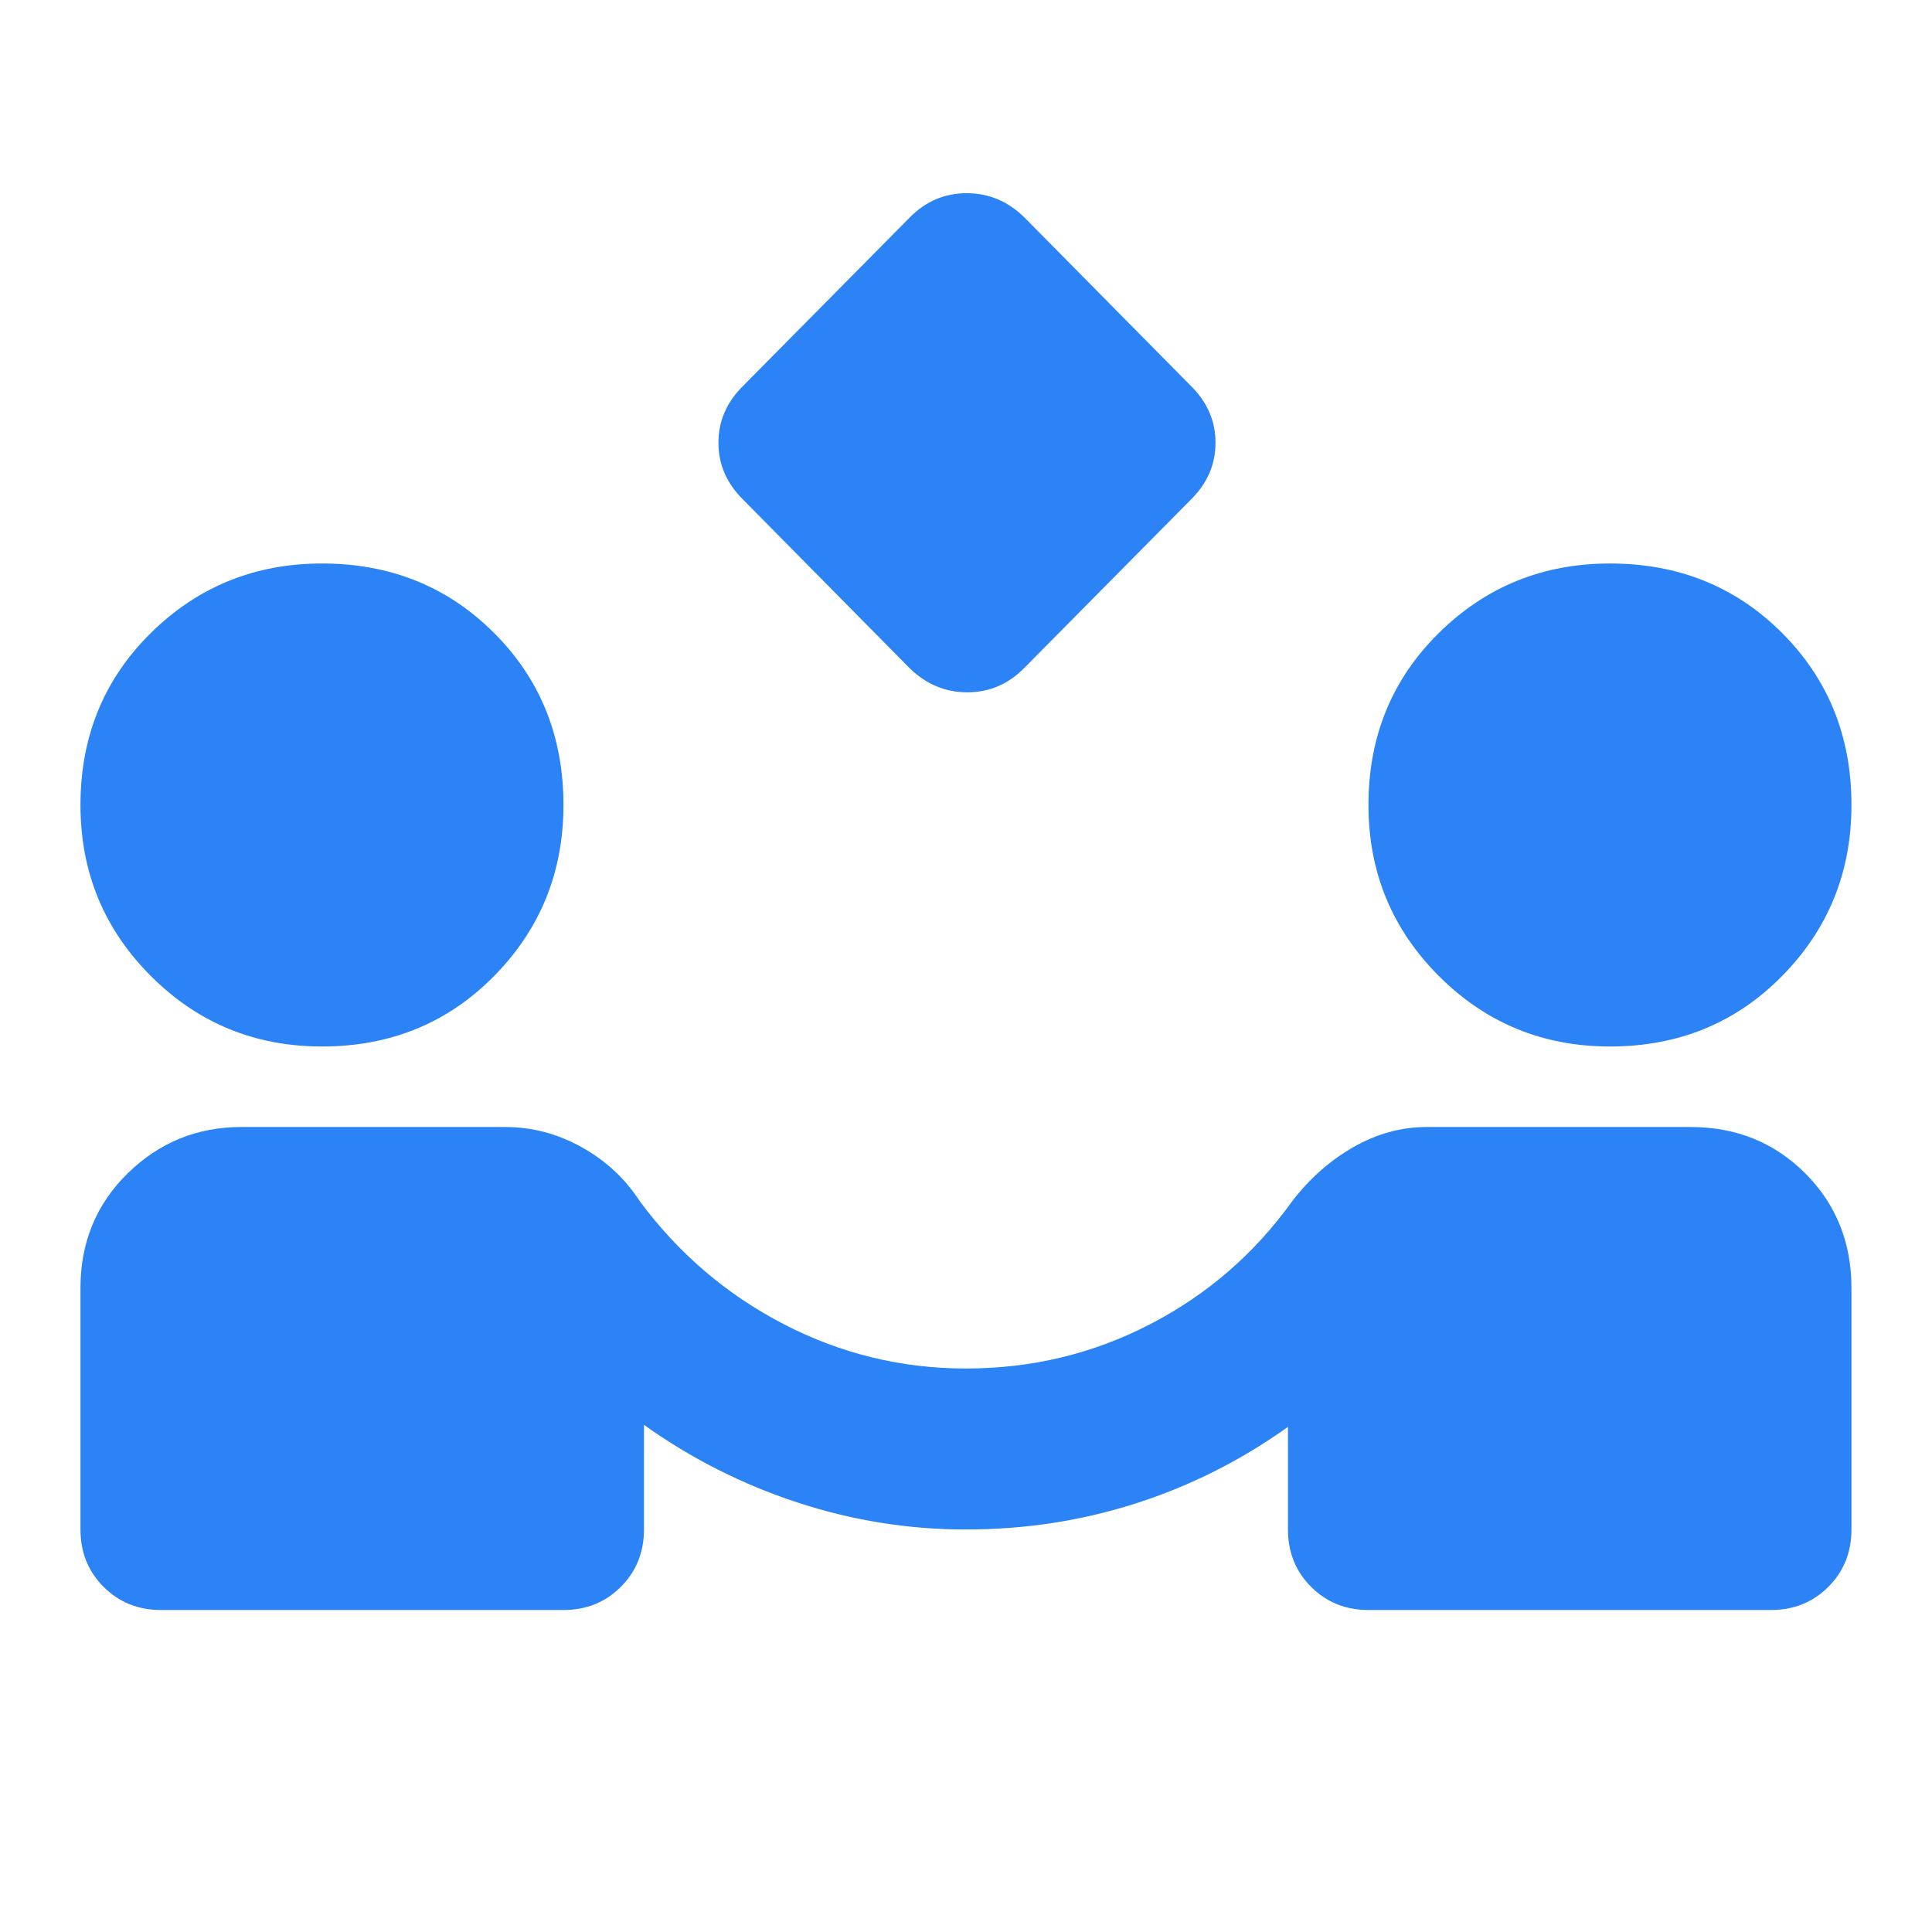 <svg width="80" height="80" viewBox="0 0 80 80" fill="none" xmlns="http://www.w3.org/2000/svg">
<path d="M37.665 27.667L30.749 20.667C30.082 20 29.749 19.222 29.749 18.333C29.749 17.444 30.082 16.667 30.749 16L37.676 9C38.336 8.333 39.12 8 40.029 8C40.938 8 41.733 8.333 42.415 9L49.332 16C49.999 16.667 50.332 17.444 50.332 18.333C50.332 19.222 49.999 20 49.332 20.667L42.405 27.667C41.745 28.333 40.961 28.667 40.052 28.667C39.143 28.667 38.347 28.333 37.665 27.667ZM6.665 66.667C5.721 66.667 4.929 66.347 4.29 65.708C3.651 65.069 3.332 64.278 3.332 63.333V53.333C3.332 51.444 3.985 49.861 5.29 48.583C6.596 47.306 8.165 46.667 9.999 46.667H20.915C22.026 46.667 23.082 46.944 24.082 47.5C25.082 48.056 25.888 48.806 26.499 49.75C28.11 51.917 30.096 53.611 32.457 54.833C34.818 56.056 37.332 56.667 39.999 56.667C42.721 56.667 45.263 56.056 47.624 54.833C49.985 53.611 51.943 51.917 53.499 49.75C54.221 48.806 55.068 48.056 56.04 47.5C57.013 46.944 58.026 46.667 59.082 46.667H69.999C71.888 46.667 73.471 47.306 74.749 48.583C76.026 49.861 76.665 51.444 76.665 53.333V63.333C76.665 64.278 76.346 65.069 75.707 65.708C75.068 66.347 74.276 66.667 73.332 66.667H56.665C55.721 66.667 54.929 66.347 54.29 65.708C53.651 65.069 53.332 64.278 53.332 63.333V59.083C51.388 60.472 49.29 61.528 47.04 62.25C44.79 62.972 42.443 63.333 39.999 63.333C37.61 63.333 35.276 62.958 32.999 62.208C30.721 61.458 28.61 60.389 26.665 59V63.333C26.665 64.278 26.346 65.069 25.707 65.708C25.068 66.347 24.276 66.667 23.332 66.667H6.665ZM13.332 43.333C10.554 43.333 8.193 42.361 6.249 40.417C4.304 38.472 3.332 36.111 3.332 33.333C3.332 30.5 4.304 28.125 6.249 26.208C8.193 24.292 10.554 23.333 13.332 23.333C16.165 23.333 18.54 24.292 20.457 26.208C22.374 28.125 23.332 30.5 23.332 33.333C23.332 36.111 22.374 38.472 20.457 40.417C18.54 42.361 16.165 43.333 13.332 43.333ZM66.665 43.333C63.888 43.333 61.526 42.361 59.582 40.417C57.638 38.472 56.665 36.111 56.665 33.333C56.665 30.5 57.638 28.125 59.582 26.208C61.526 24.292 63.888 23.333 66.665 23.333C69.499 23.333 71.874 24.292 73.79 26.208C75.707 28.125 76.665 30.5 76.665 33.333C76.665 36.111 75.707 38.472 73.79 40.417C71.874 42.361 69.499 43.333 66.665 43.333Z" fill="#2C83F5"/>
</svg>
